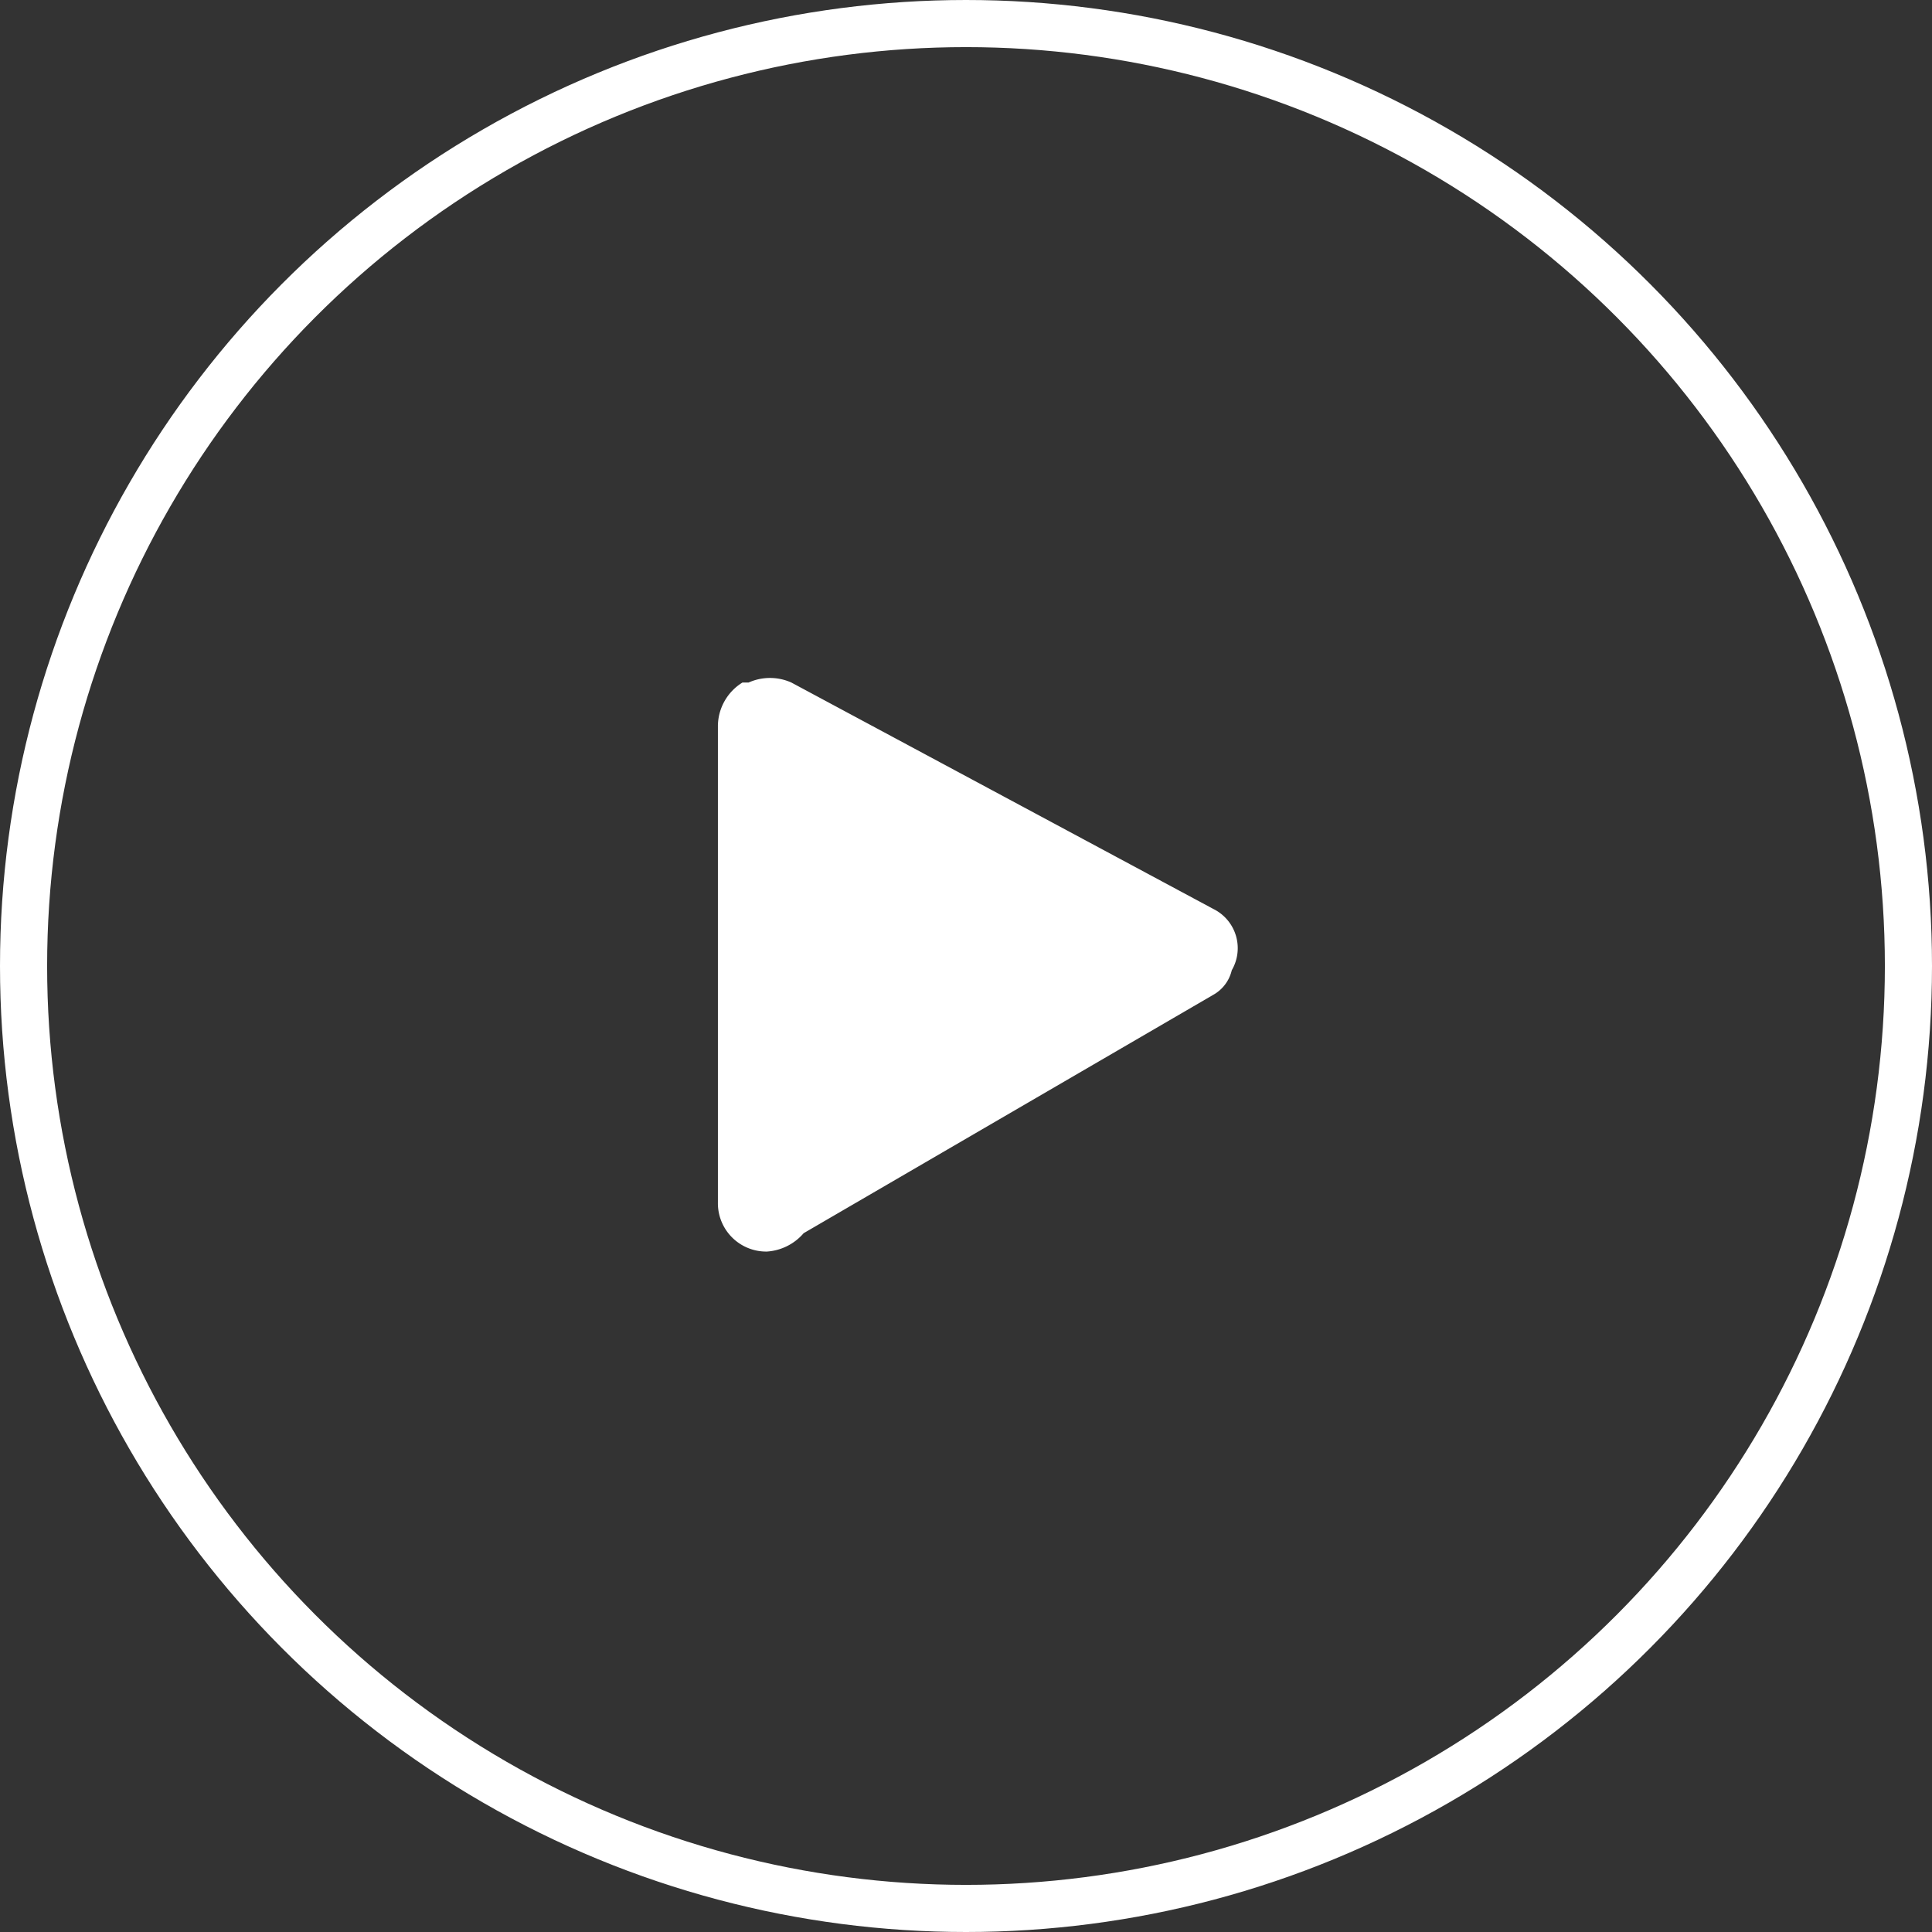 <svg id="组_239" data-name="组 239" xmlns="http://www.w3.org/2000/svg" width="82" height="82" viewBox="0 0 82 82">
  <rect x="0" y="0" width="82" height="82" fill="#333333" stroke="none"/>
  <defs>
    <style>
      .cls-1 {
        fill: #fff;
        fill-rule: evenodd;
      }

      .cls-2 {
        fill: none;
        stroke: #fff;
        stroke-width: 2px;
      }
    </style>
  </defs>
  <path id="形状_5_拷贝" data-name="形状 5 拷贝" class="cls-1" d="M1338.5,1190.58l-17.91-9.61a2.221,2.221,0,0,0-1.82,0h-0.26a2.189,2.189,0,0,0-1.04,1.82v20.25a2.051,2.051,0,0,0,2.08,2.08,2.247,2.247,0,0,0,1.56-.78l17.39-10.12a1.615,1.615,0,0,0,.78-1.04,1.856,1.856,0,0,0-.78-2.6" transform="translate(-1287 -1152)"/>
  <circle id="椭圆_6" data-name="椭圆 6" class="cls-2" cx="41" cy="41" r="40"/>
</svg>

